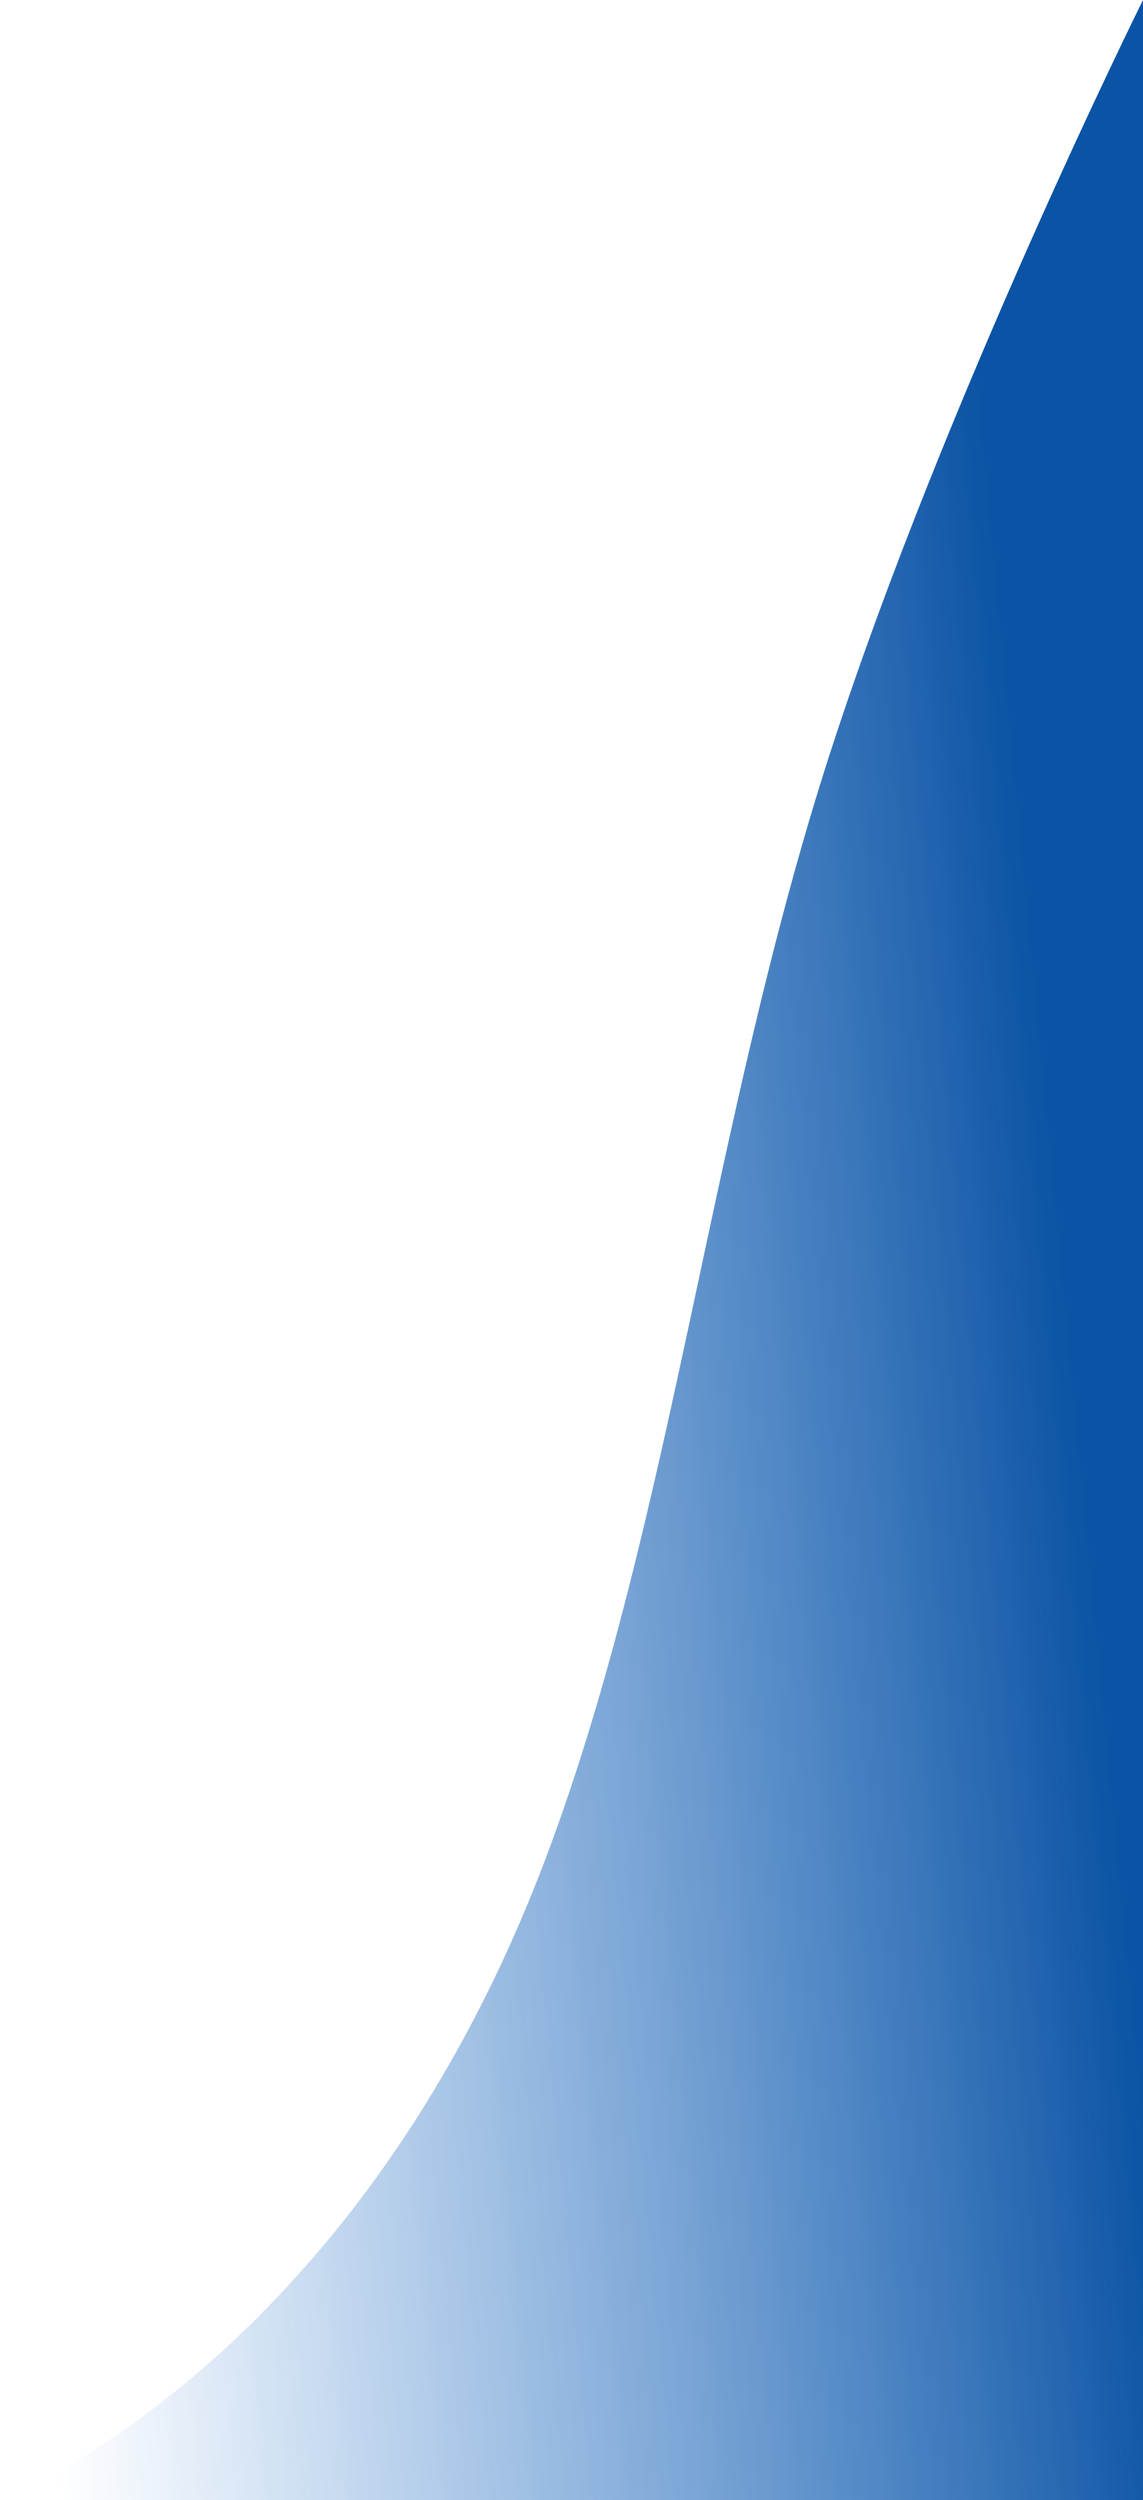 <svg width="289" height="632" viewBox="0 0 289 632" fill="none" xmlns="http://www.w3.org/2000/svg">
<path d="M210.204 189.363C239.152 100.352 289 0 289 0V632H0C0 632 89.859 598.319 138.391 468.674C169.988 384.267 179.774 282.934 210.204 189.363Z" fill="url(#paint0_linear)"/>
<defs>
<linearGradient id="paint0_linear" x1="247.358" y1="89.948" x2="-33.64" y2="116.727" gradientUnits="userSpaceOnUse">
<stop stop-color="#0B53A4"/>
<stop offset="1" stop-color="#2172CD" stop-opacity="0"/>
</linearGradient>
</defs>
</svg>
